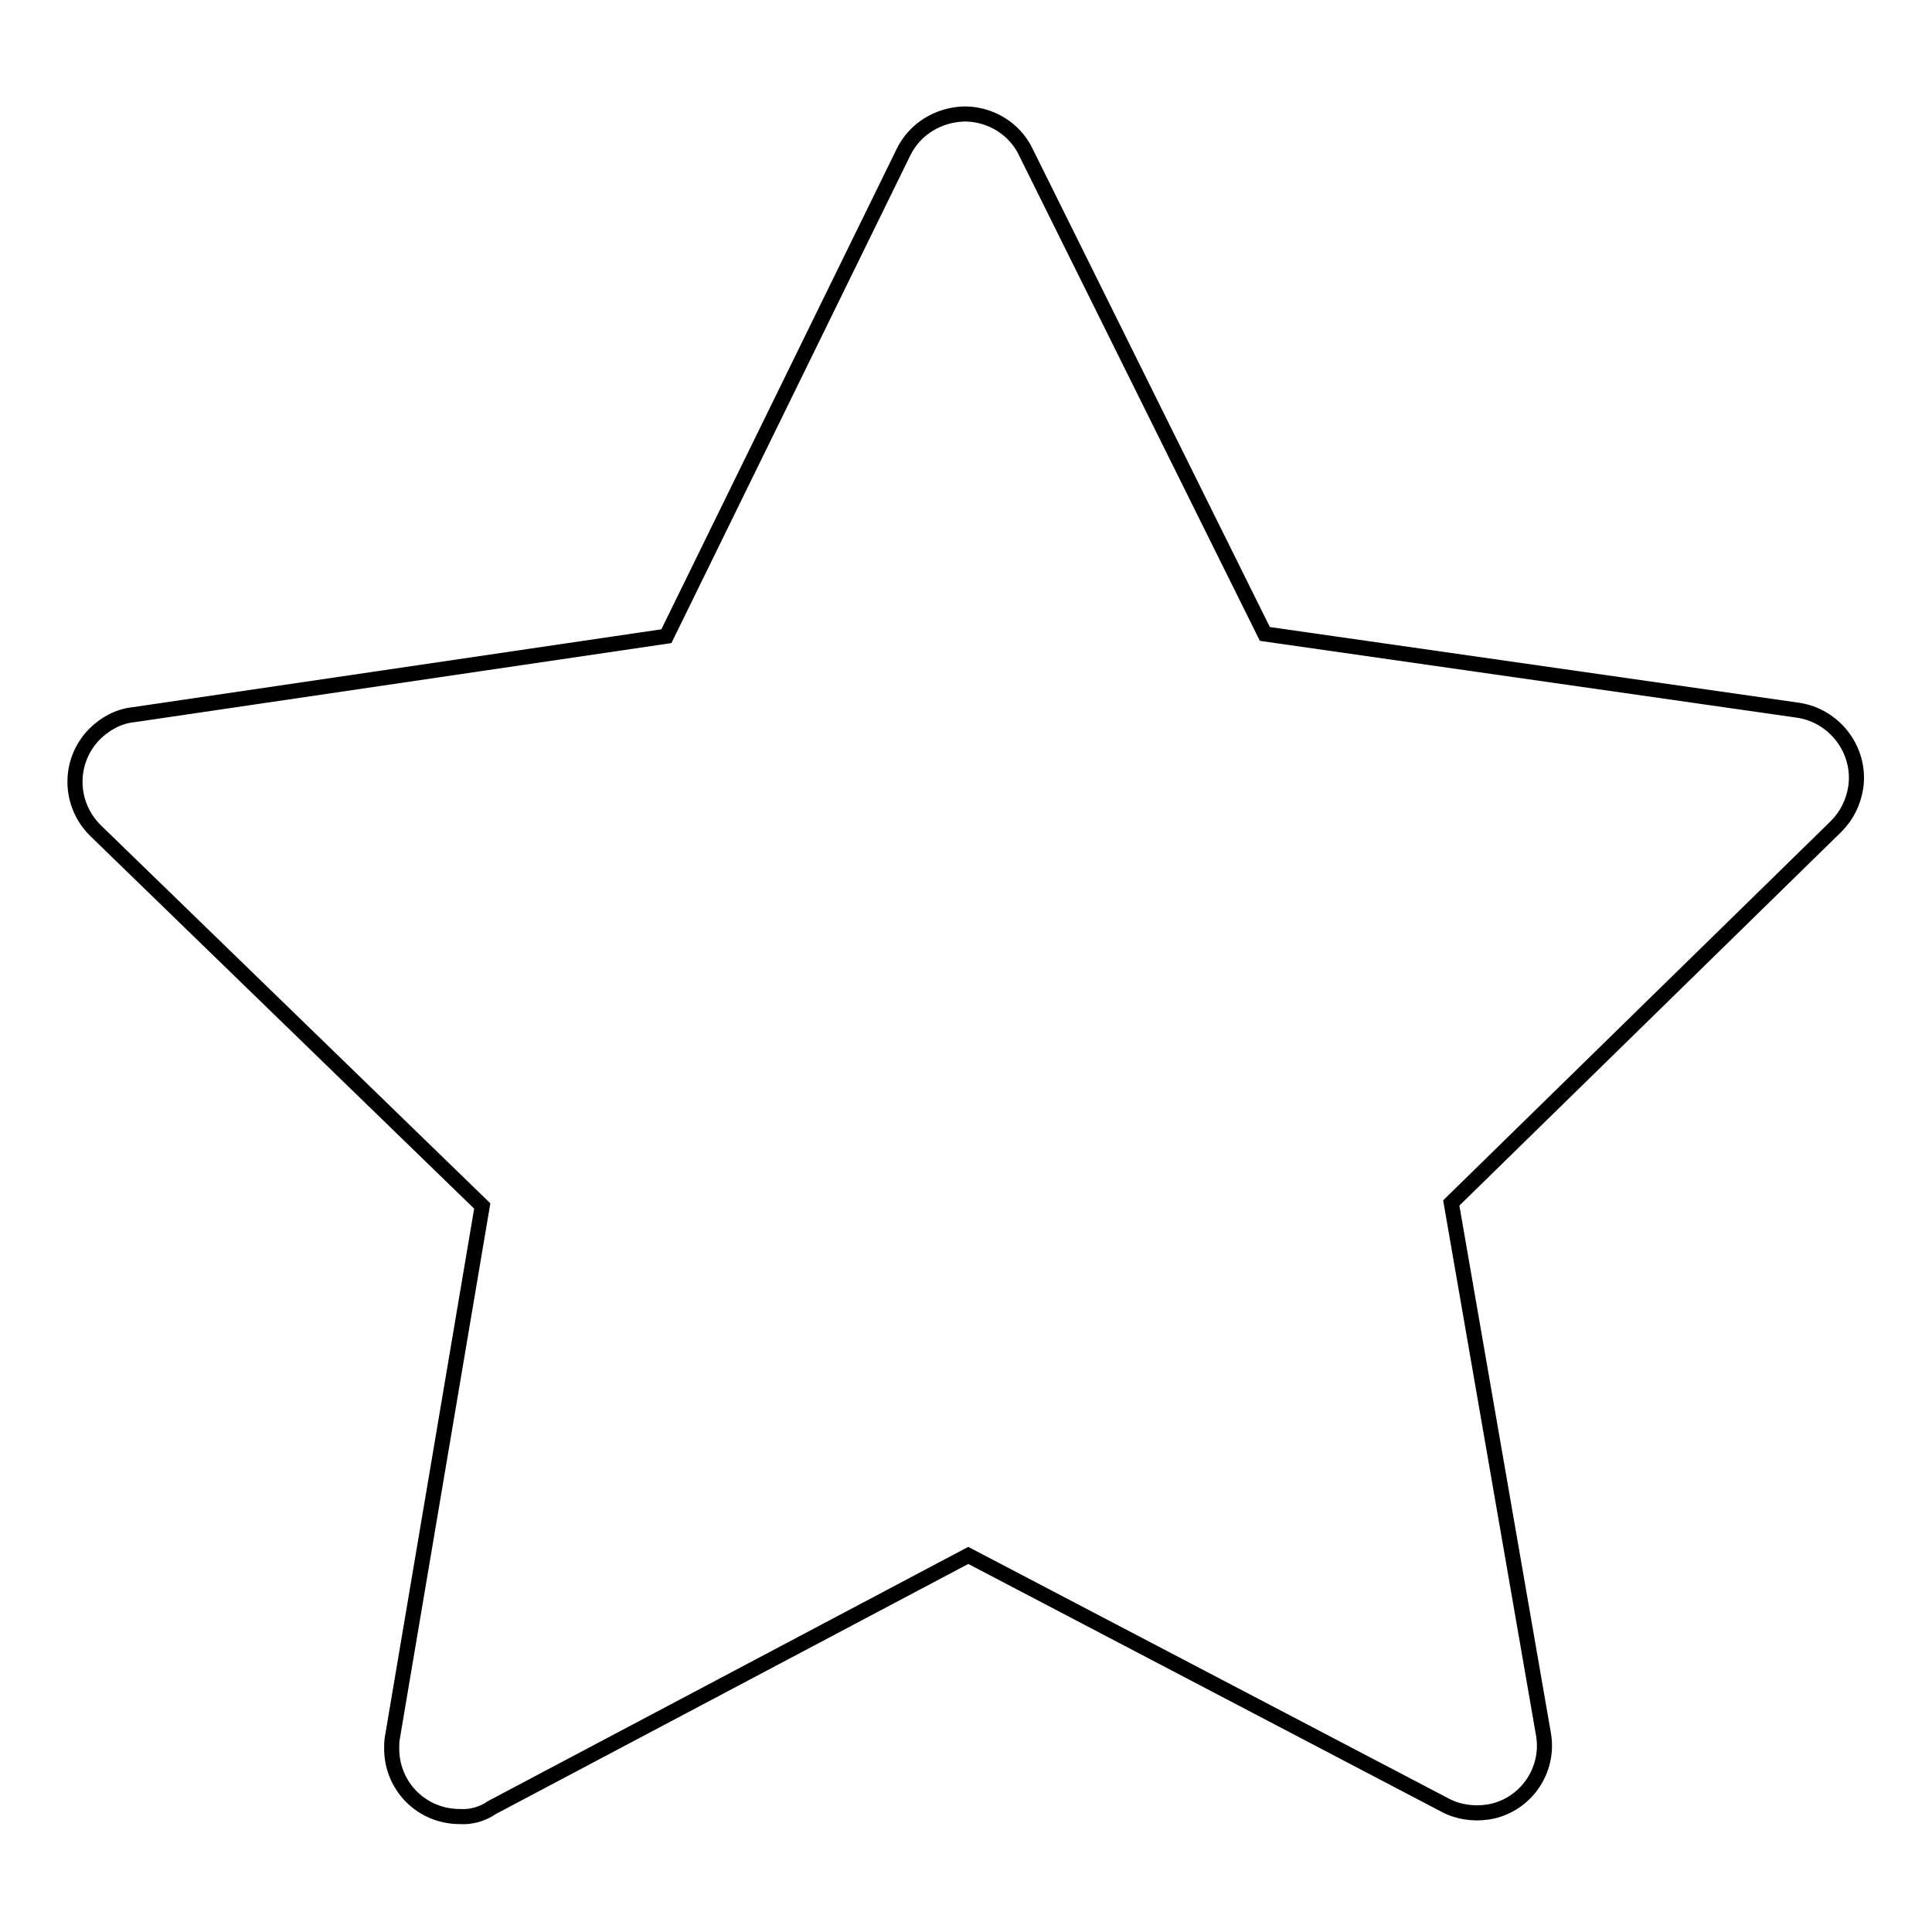 <?xml version="1.0" encoding="utf-8"?>
<!-- Svg Vector Icons : http://www.onlinewebfonts.com/icon -->
<!DOCTYPE svg PUBLIC "-//W3C//DTD SVG 1.1//EN" "http://www.w3.org/Graphics/SVG/1.1/DTD/svg11.dtd">
<svg version="1.1" xmlns="http://www.w3.org/2000/svg" xmlns:xlink="http://www.w3.org/1999/xlink" x="0px" y="0px" viewBox="0 0 256 256" enable-background="new 0 0 256 256" xml:space="preserve">
<g> <path stroke-width="2" fill-opacity="0" stroke="#000000"  d="M60.9,240.7c-5,0-9-4-9-9c0-0.5,0-1,0.1-1.5l11.9-70.4l-51.2-49.7c-3.6-3.5-3.7-9.2-0.2-12.8 c1.4-1.4,3.2-2.4,5.2-2.6l70.6-10.4l31.4-64.1c1.5-3.1,4.6-5,8.1-5.1h0c3.4,0,6.6,1.9,8.1,5l31.7,63.9l70.6,10.1 c4.9,0.7,8.4,5.3,7.7,10.2c-0.3,2-1.2,3.8-2.6,5.2l-51,49.9l12.2,70.3c0.9,4.9-2.4,9.6-7.3,10.4c-2,0.3-4,0-5.7-0.9l-63.2-33.1 l-63.1,33.4C63.9,240.4,62.4,240.8,60.9,240.7z"/></g>
</svg>